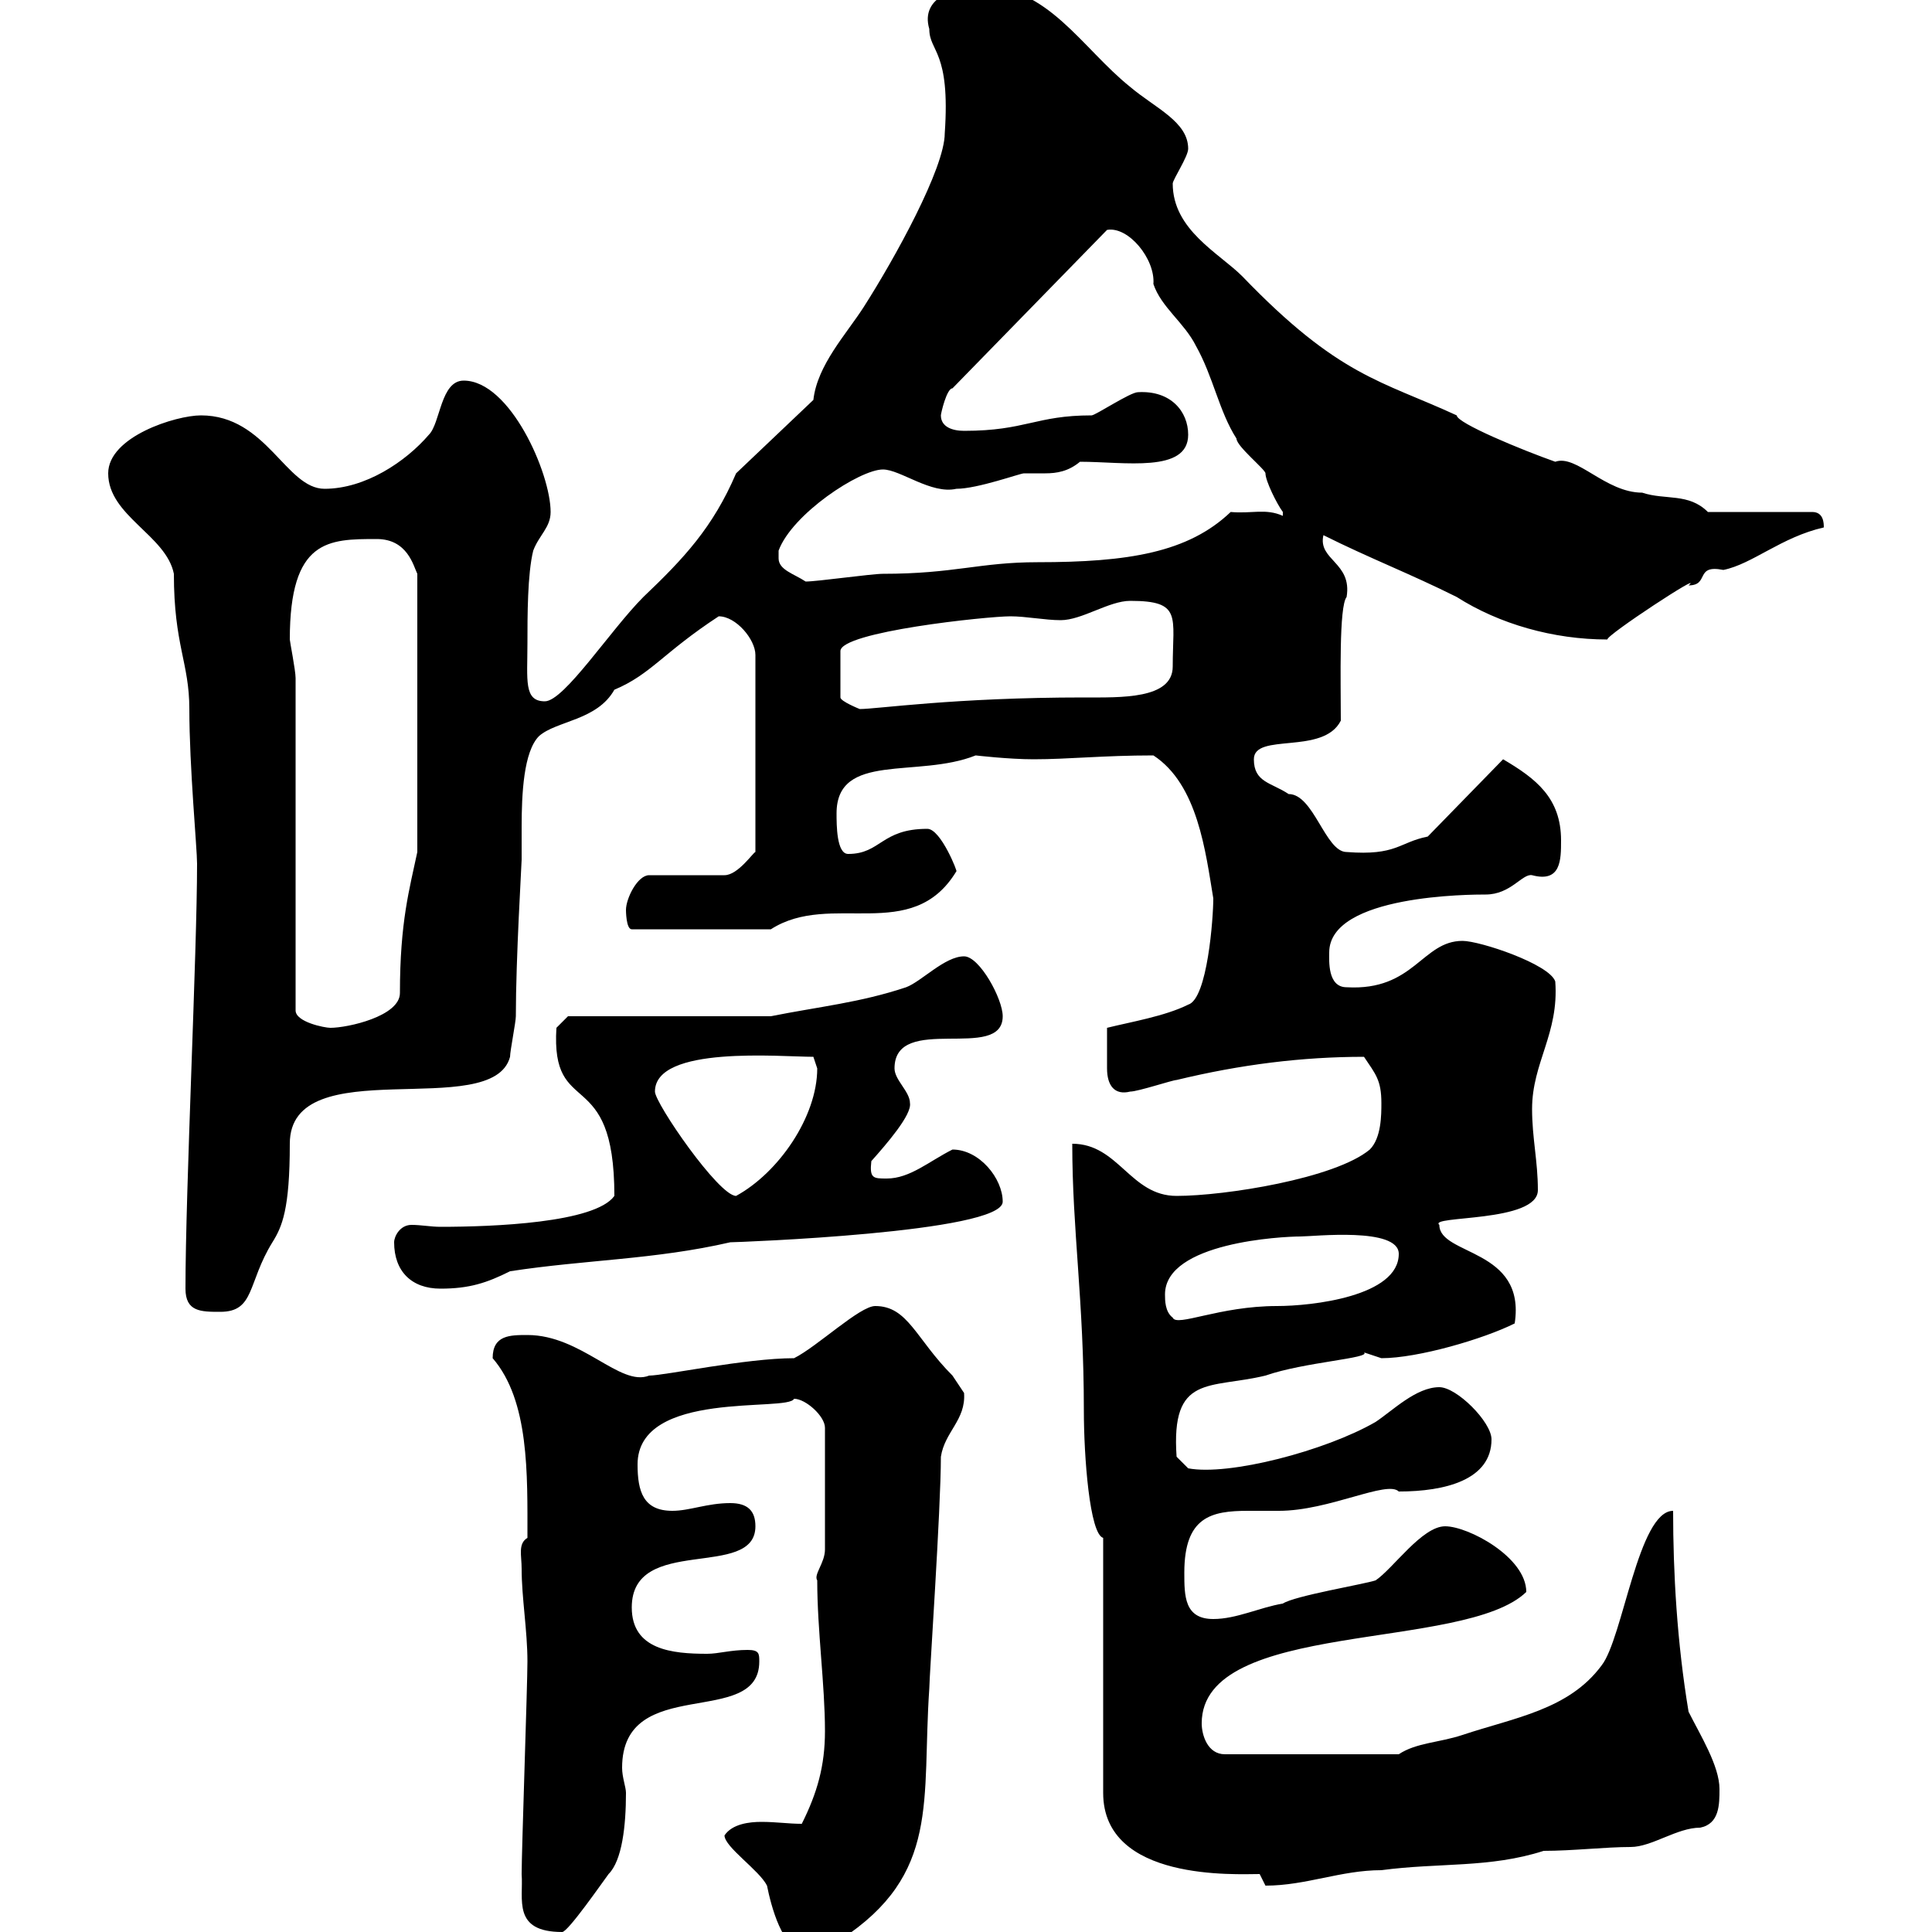 <svg xmlns="http://www.w3.org/2000/svg" xmlns:xlink="http://www.w3.org/1999/xlink" width="300" height="300"><path d="M112.50 285C112.50 286.80 117.90 290.40 119.10 292.80C119.70 295.80 121.50 303 125.10 303C126.90 303 128.70 301.80 130.50 301.20C146.10 291 143.10 279.60 144.30 262.20C144.30 260.40 146.10 234.30 146.10 226.20C146.70 222.30 150 220.50 149.70 216.30C149.70 216.30 148.50 214.50 147.90 213.60C142.20 207.90 141 202.80 135.90 202.80C133.50 202.80 126.90 209.10 123.30 210.90C115.80 210.90 103.20 213.60 100.80 213.60C96.30 215.40 90.30 207.30 81.90 207.30C79.20 207.30 76.50 207.30 76.50 210.90C82.20 217.50 81.90 228.90 81.90 238.80C80.40 239.70 81 241.50 81 243.60C81 248.10 81.90 253.20 81.90 258C81.90 261.60 81 287.40 81 291C81.30 294.90 79.50 300 87.30 300C88.20 300 93.60 292.20 94.50 291C96.60 288.90 97.20 283.50 97.20 278.40C97.20 277.50 96.60 276 96.60 274.50C96.60 259.80 117.90 268.50 117.90 258C117.90 256.80 117.90 256.20 116.10 256.20C113.40 256.20 111.60 256.80 109.80 256.80C104.40 256.80 98.10 256.20 98.10 249.60C98.10 238.20 117.30 245.40 117.30 237C117.30 234.60 116.10 233.40 113.40 233.40C109.80 233.40 107.10 234.60 104.40 234.60C99.90 234.60 99 231.60 99 227.40C99 215.70 122.40 219.30 123.30 217.20C125.10 217.20 128.10 219.90 128.10 221.70L128.10 240.60C128.10 242.70 126.30 244.50 126.90 245.40C126.90 253.20 128.10 261.60 128.10 268.80C128.10 274.20 126.90 278.40 124.50 283.20C122.40 283.20 120.60 282.90 118.20 282.90C116.40 282.90 113.70 283.20 112.50 285ZM195.60 291C195.60 291 196.50 292.80 196.50 292.80C202.80 292.80 208.20 290.40 214.50 290.40C223.50 289.20 231.30 290.10 239.70 287.40C244.20 287.40 249.30 286.80 253.20 286.80C256.50 286.80 260.40 283.80 264 283.80C267 283.20 267 280.20 267 277.80C267 274.20 264 269.40 262.20 265.80C260.40 255 259.80 244.20 259.80 234.60C254.40 234.60 252 254.40 248.70 258.60C243.60 265.50 235.20 266.70 227.10 269.40C223.50 270.60 219.90 270.60 217.20 272.40L190.20 272.40C187.50 272.40 186.60 269.40 186.60 267.60C186.60 251.40 227.40 256.50 237 247.20C237 241.80 228 237 224.40 237C220.80 237 216.30 243.60 213.60 245.40C211.80 246 201 247.80 199.20 249C195.60 249.60 192 251.40 188.40 251.40C183.90 251.40 183.90 247.80 183.90 244.20C183.90 235.50 188.10 234.60 193.80 234.60C195.30 234.60 197.10 234.60 198.60 234.60C206.40 234.60 215.40 229.80 217.20 231.60C224.40 231.60 231.60 229.80 231.60 223.50C231.60 220.80 226.20 215.40 223.50 215.40C219.90 215.40 216.30 219 213.60 220.80C205.80 225.30 190.80 229.20 184.50 228L182.70 226.20C181.80 213.30 187.80 215.70 196.50 213.60C202.50 211.50 213 210.90 211.80 210C211.80 210 214.50 210.90 214.50 210.90C220.20 210.90 230.40 207.90 235.20 205.50C237 193.80 223.50 195 223.50 190.20C221.70 188.70 238.80 189.90 238.80 184.80C238.80 180.30 237.90 176.70 237.90 172.20C237.90 165 242.10 160.50 241.50 152.40C240.60 149.70 229.80 146.10 227.10 146.10C220.80 146.10 219.60 153.90 209.10 153.30C206.10 153.30 206.40 149.10 206.40 147.90C206.40 138.90 228.60 138.90 230.70 138.90C234.60 138.90 236.40 135.60 237.90 135.90C242.40 137.10 242.40 133.50 242.40 130.50C242.40 123.90 238.50 120.90 233.40 117.90L221.70 129.90C217.20 130.80 216.90 132.90 209.10 132.30C205.80 132.30 204 123.30 200.10 123.30C197.40 121.50 194.70 121.50 194.70 117.90C194.70 113.70 205.50 117.30 208.20 111.90C208.20 105.60 207.90 94.20 209.10 92.70C210 87.30 204.60 87 205.50 83.10C212.70 86.70 219 89.10 226.20 92.70C232.80 96.90 241.20 99.30 249.60 99.30C249.30 98.70 264.90 88.50 262.20 90.90C265.50 90.90 263.10 87.60 267.60 88.50C272.10 87.60 276.60 83.40 283.20 81.90C283.20 81.30 283.20 79.50 281.40 79.50L265.20 79.50C262.20 76.50 258.60 77.70 255 76.50C249.30 76.50 244.80 70.50 241.50 71.70C236.40 69.90 226.20 65.70 226.20 64.50C214.50 59.10 207.90 58.50 192.90 42.90C189.30 39.30 182.10 35.70 182.10 28.50C182.10 27.90 184.50 24.30 184.50 23.10C184.50 18.90 179.40 16.80 175.50 13.50C168 7.50 162.60-2.40 152.10-2.10C148.80-2.10 142.80-0.60 144.30 4.50C144.30 8.10 147.60 7.80 146.70 20.70C146.70 26.10 138.90 40.20 134.10 47.70C131.40 51.90 126.90 56.70 126.30 62.10L114.30 73.50C110.70 81.90 106.20 86.70 99.90 92.70C94.80 97.80 87.60 108.90 84.60 108.90C81.30 108.90 81.90 105.60 81.90 99.90C81.90 95.70 81.90 89.10 82.80 85.50C83.70 83.10 85.50 81.90 85.50 79.50C85.50 73.50 79.20 59.10 72 59.10C68.40 59.10 68.40 65.70 66.60 67.50C63 71.70 56.70 75.90 50.40 75.90C44.40 75.90 41.40 64.50 31.20 64.50C27.30 64.50 16.80 67.80 16.80 73.50C16.80 80.10 25.80 83.10 27 89.10C27 100.20 29.40 102.90 29.40 110.10C29.40 119.10 30.60 131.70 30.60 134.10C30.60 147.90 28.80 184.80 28.80 200.10C28.80 203.70 31.20 203.70 34.20 203.70C39.60 203.70 38.40 199.20 42.30 192.90C43.80 190.50 45 187.80 45 177.60C45 162.90 76.50 174.30 79.20 164.10C79.20 163.20 80.10 158.70 80.10 157.80C80.10 148.80 81 134.10 81 133.50C81 132 81 130.20 81 128.40C81 123.30 81.30 116.70 83.70 114.30C86.40 111.90 92.70 111.90 95.40 107.10C101.10 104.70 102.90 101.40 111.60 95.70C114.30 95.70 117.30 99.30 117.30 101.70L117.30 132.30C117 132.30 114.60 135.90 112.50 135.90L100.80 135.90C99 135.90 97.20 139.50 97.20 141.30C97.20 141.30 97.20 144.30 98.10 144.30L119.70 144.30C129 138.30 141.60 146.70 148.50 135.30C148.80 135.60 146.10 128.70 144 128.70C136.80 128.70 136.80 132.60 131.70 132.60C129.90 132.60 129.90 128.10 129.90 126.30C129.90 116.70 142.50 120.90 151.50 117.30C151.50 117.30 156.60 117.90 160.50 117.90C165.90 117.90 171.30 117.30 179.10 117.30C186 121.80 187.20 132.30 188.40 139.50C188.40 142.50 187.50 155.10 184.50 156C180.90 157.80 175.50 158.70 171.90 159.60C171.90 161.40 171.90 163.20 171.90 165.90C171.90 168.60 173.10 170.10 175.50 169.50C176.70 169.50 182.10 167.70 182.70 167.70C192.60 165.30 202.20 164.10 211.80 164.10C213.60 166.80 214.50 167.70 214.50 171.30C214.50 173.10 214.50 176.70 212.70 178.50C207.30 183 190.20 185.70 182.70 185.70C175.50 185.70 173.70 177.60 166.50 177.60C166.50 191.10 168.30 201.90 168.30 219C168.30 226.20 169.20 238.20 171.30 238.80L171.30 278.40C171.30 292.20 192 291 195.60 291ZM180.90 201C180.90 192.90 199.20 192 201.90 192C204 192 217.20 190.50 217.20 194.70C217.20 201.30 203.70 202.80 198.30 202.80C189.30 202.80 182.70 206.10 182.10 204.60C180.90 203.70 180.90 201.90 180.90 201ZM61.20 192.90C61.20 197.40 63.90 200.10 68.40 200.10C72.90 200.10 75.60 199.20 79.20 197.40C90.90 195.60 101.70 195.60 113.40 192.90C114.30 192.90 155.70 191.40 155.70 186.60C155.70 183 152.10 178.50 147.90 178.50C144.30 180.30 141.30 183 137.70 183C135.60 183 135 183 135.30 180.30C137.70 177.60 141.60 173.10 141.30 171.30C141.30 169.50 138.90 167.70 138.90 165.90C138.90 157.20 155.70 165 155.70 157.80C155.70 155.10 152.10 148.50 149.70 148.50C146.70 148.50 143.10 152.40 140.70 153.30C133.50 155.70 127.20 156.30 119.70 157.80L88.20 157.80L86.40 159.60C85.50 174 95.40 165 95.40 185.70C92.40 189.90 76.50 190.50 68.40 190.50C66.90 190.50 65.40 190.20 63.90 190.20C62.10 190.20 61.20 192 61.20 192.90ZM101.70 169.50C101.70 162.30 121.20 164.10 126.30 164.10C126.30 164.10 126.90 165.90 126.90 165.90C126.90 173.40 120.90 182.10 114.30 185.70C111.60 185.70 101.70 171.30 101.70 169.50ZM45.90 105.30C45.90 104.10 45 99.60 45 99.30C45 83.70 51 83.70 58.50 83.70C63.30 83.70 64.20 87.90 64.80 89.10L64.80 132.30C63.60 138 62.10 143.10 62.10 154.20C62.10 157.80 54 159.60 51.30 159.60C50.40 159.60 45.90 158.70 45.90 156.90ZM156.90 95.70C159.30 95.70 162.30 96.30 164.70 96.30C168 96.30 172.20 93.30 175.50 93.30C183.60 93.30 182.10 95.70 182.10 103.50C182.10 108.60 174 108.30 168.30 108.30C148.20 108.30 136.20 110.10 133.50 110.10C133.50 110.10 130.50 108.90 130.50 108.30L130.50 101.10C130.50 98.10 153.30 95.70 156.90 95.70ZM120.90 86.70C120.90 86.70 120.90 85.50 120.90 85.50C123 79.80 133.50 72.90 137.10 72.90C139.80 72.90 144.60 76.80 148.50 75.90C151.80 75.90 158.40 73.50 159 73.50C160.20 73.50 161.10 73.50 162.30 73.50C164.10 73.50 165.90 73.20 167.70 71.70C174.60 71.70 184.50 73.50 184.50 67.50C184.50 63.90 181.80 60.60 176.70 60.90C175.50 60.90 170.10 64.50 169.50 64.50C160.80 64.50 159.30 66.90 149.70 66.90C147.90 66.90 146.10 66.30 146.10 64.50C146.10 64.20 147 60.30 147.90 60.30L171.90 35.70C175.20 35.10 179.40 40.20 179.10 44.10C180.30 47.70 183.90 50.10 185.70 53.70C188.40 58.50 189.30 63.90 192 68.10C192 69.30 196.50 72.90 196.50 73.50C196.50 74.70 198.30 78.30 199.20 79.50C199.20 80.10 199.20 80.10 199.20 80.10C196.50 78.90 194.40 79.80 191.10 79.50C184.50 85.80 175.20 87.30 161.10 87.30C152.10 87.30 148.20 89.10 137.10 89.10C135.30 89.10 126.90 90.30 125.10 90.30C123.30 89.10 120.90 88.50 120.90 86.70Z"/></svg>